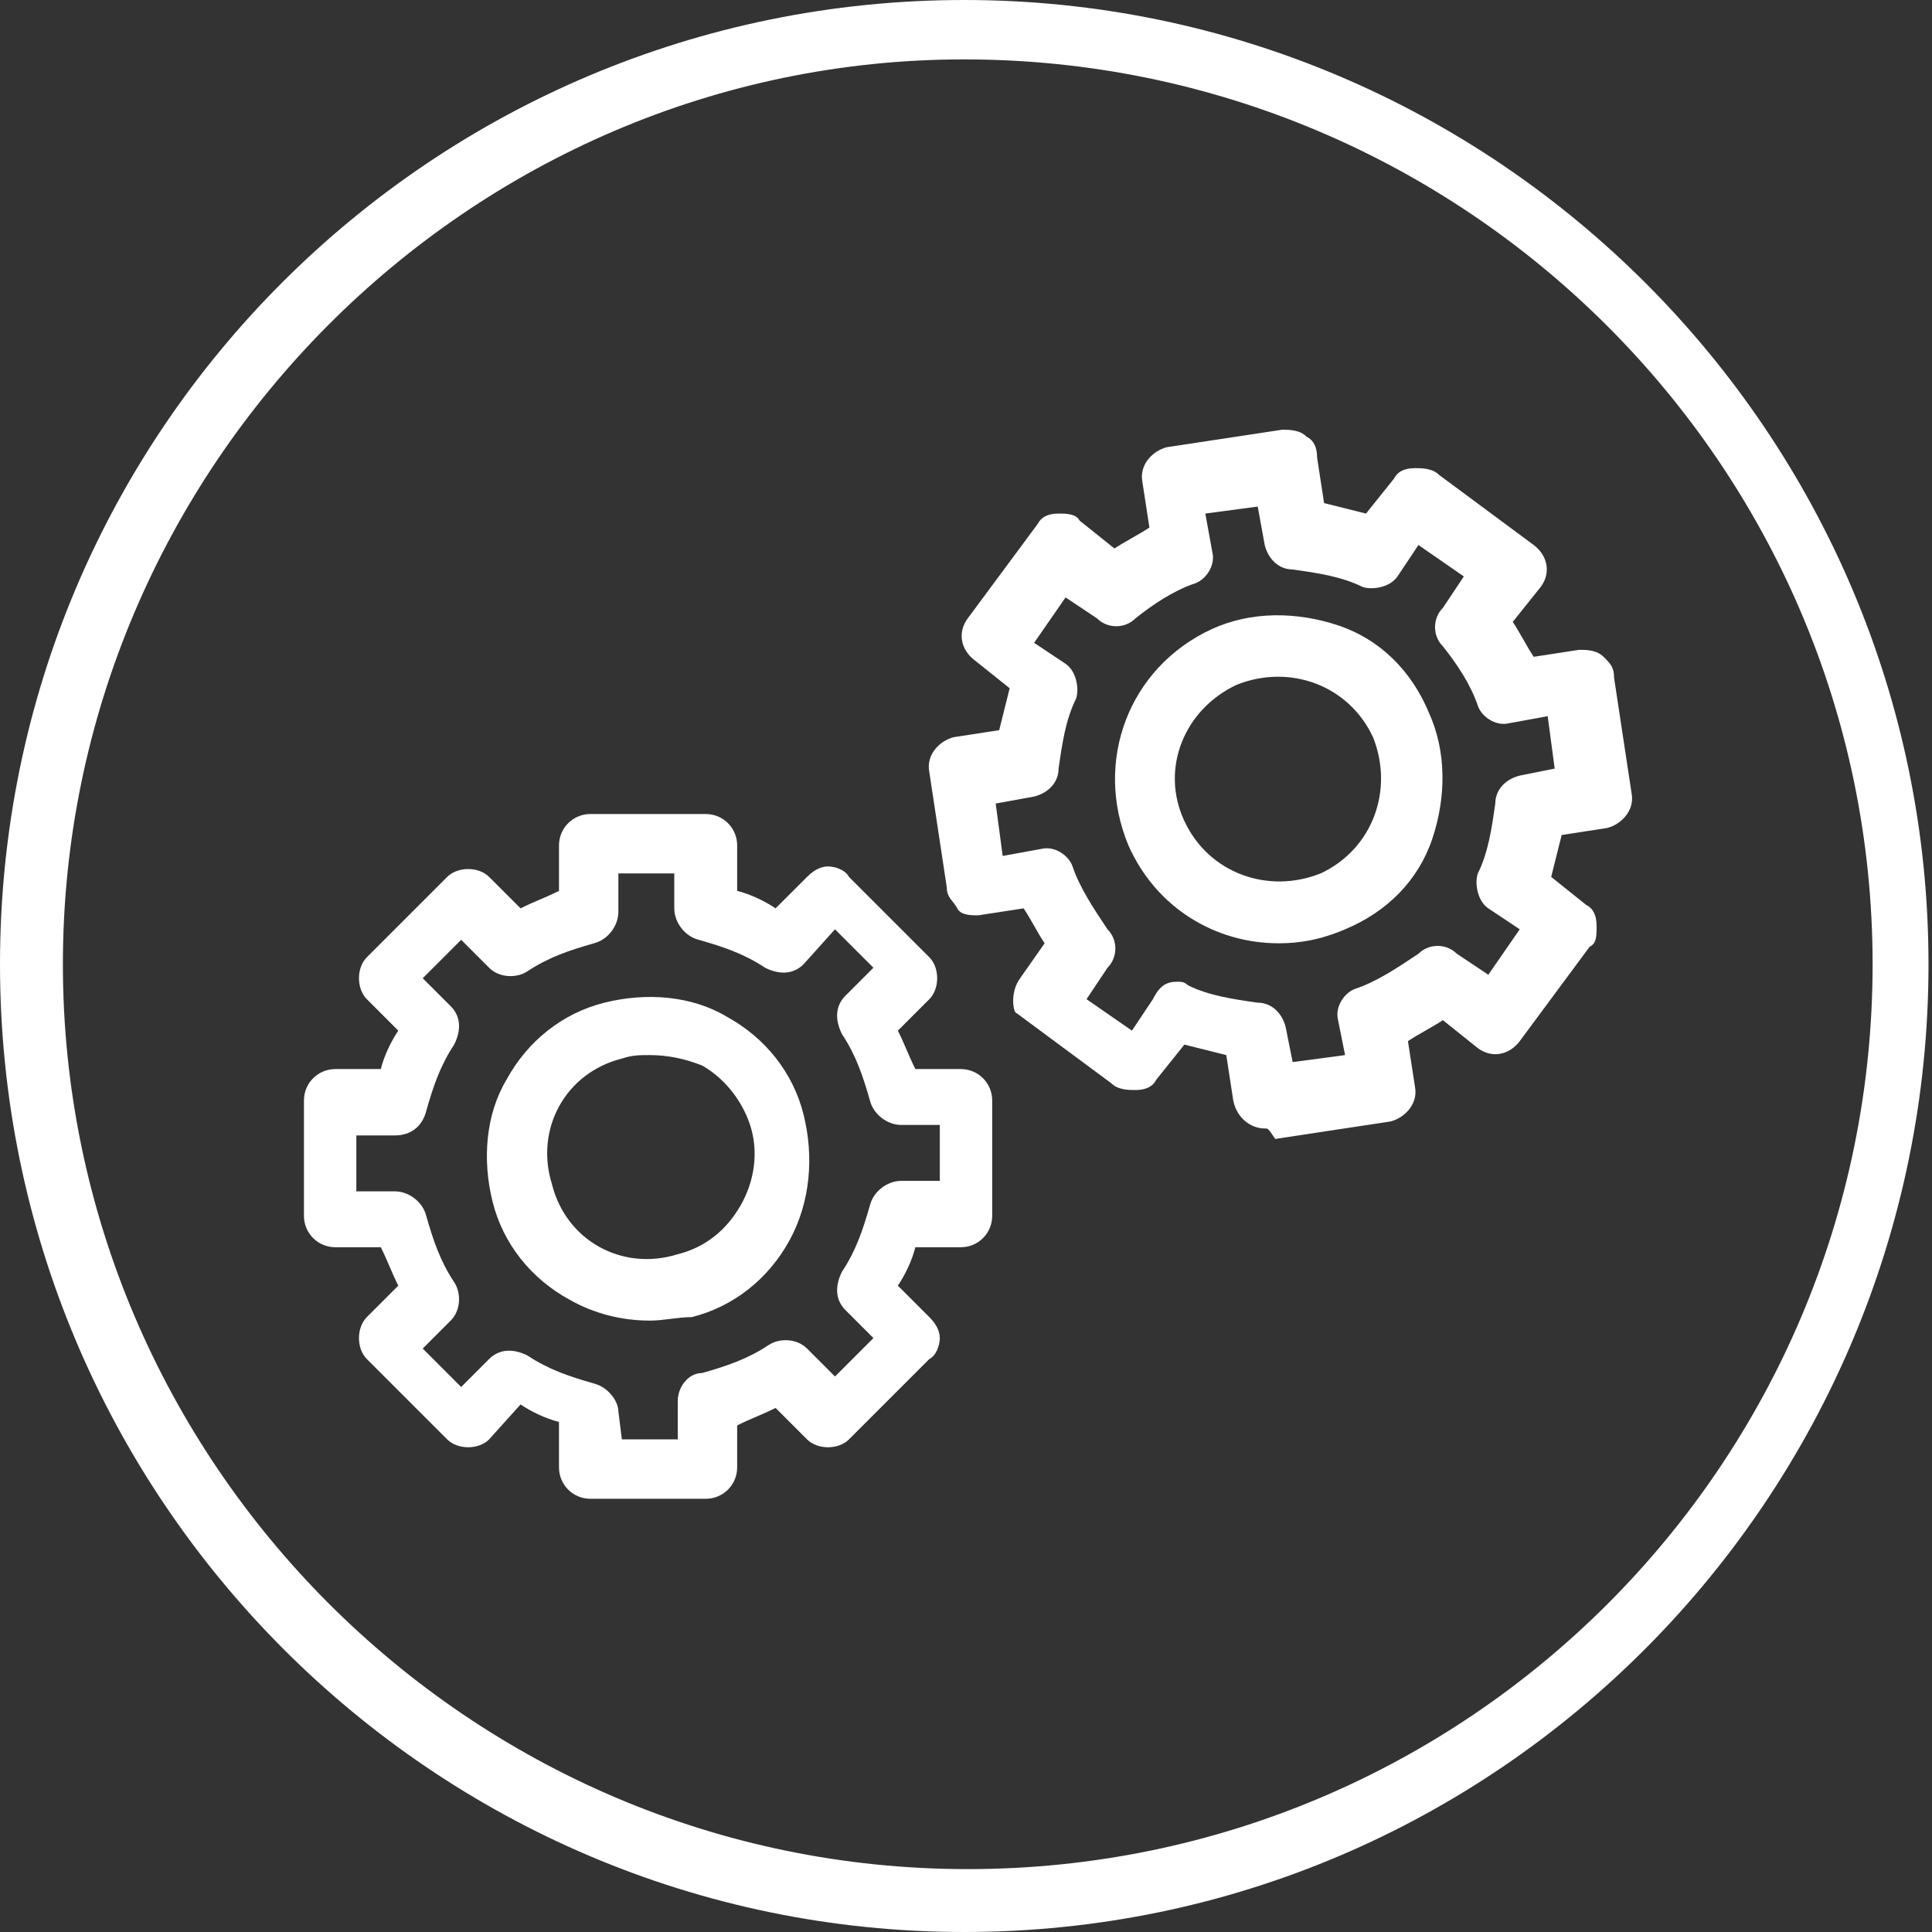 <?xml version="1.0" encoding="utf-8"?>
<!-- Generator: Adobe Illustrator 24.1.0, SVG Export Plug-In . SVG Version: 6.00 Build 0)  -->
<svg version="1.1" id="Ebene_1" xmlns="http://www.w3.org/2000/svg" xmlns:xlink="http://www.w3.org/1999/xlink" x="0px" y="0px"
	 viewBox="0 0 55.3 55.3" style="enable-background:new 0 0 55.3 55.3;" xml:space="preserve">
<rect x="0" y="0" width="55.3" height="55.3" fill="#333333" stroke="none"/>
<style type="text/css">
	.st0{fill:#FFFFFF;}
</style>
<g>
	<g>
		<path class="st0" d="M27.6,55.3C12.4,55.3,0,42.9,0,27.6S12.4,0,27.6,0s27.6,12.4,27.6,27.6S42.9,55.3,27.6,55.3z M27.6,1.7
			C13.4,1.7,1.8,13.4,1.8,27.6s11.6,25.9,25.9,25.9c14.3,0,25.9-11.6,25.9-25.9S41.9,1.7,27.6,1.7z"/>
	</g>
	<g>
		<g>
			<path class="st0" d="M18.6,37.8c-0.8,0-1.6-0.2-2.3-0.6c-1.1-0.6-1.9-1.6-2.2-2.8c-0.3-1.2-0.2-2.5,0.4-3.5
				c0.6-1.1,1.6-1.9,2.8-2.2c1.2-0.3,2.5-0.2,3.5,0.4c1.1,0.6,1.9,1.6,2.2,2.8s0.2,2.5-0.4,3.6s-1.6,1.9-2.8,2.2
				C19.4,37.7,19,37.8,18.6,37.8z M18.6,30.2c-0.3,0-0.5,0-0.8,0.1c-1.6,0.4-2.5,2-2,3.6c0.4,1.6,2,2.5,3.6,2
				c0.8-0.2,1.4-0.7,1.8-1.4s0.5-1.5,0.3-2.2s-0.7-1.4-1.4-1.8C19.6,30.3,19.1,30.2,18.6,30.2z"/>
		</g>
		<g>
			<path class="st0" d="M20.2,42.9h-3.3c-0.5,0-0.9-0.4-0.9-0.9v-1.3c-0.4-0.1-0.8-0.3-1.1-0.5L14,41.2c-0.3,0.3-0.9,0.3-1.2,0
				l-2.3-2.3c-0.3-0.3-0.3-0.9,0-1.2l0.9-0.9c-0.2-0.4-0.3-0.7-0.5-1.1H9.6c-0.5,0-0.9-0.4-0.9-0.9v-3.3c0-0.5,0.4-0.9,0.9-0.9h1.3
				c0.1-0.4,0.3-0.8,0.5-1.1l-0.9-0.9c-0.3-0.3-0.3-0.9,0-1.2l2.3-2.3c0.3-0.3,0.9-0.3,1.2,0l0.9,0.9c0.4-0.2,0.7-0.3,1.1-0.5v-1.3
				c0-0.5,0.4-0.9,0.9-0.9h3.3c0.5,0,0.9,0.4,0.9,0.9v1.3c0.4,0.1,0.8,0.3,1.1,0.5l0.9-0.9c0.2-0.2,0.4-0.3,0.6-0.3l0,0
				c0.2,0,0.5,0.1,0.6,0.3l2.3,2.3c0.3,0.3,0.3,0.9,0,1.2l-0.9,0.9c0.2,0.4,0.3,0.7,0.5,1.1h1.3c0.5,0,0.9,0.4,0.9,0.9v3.3
				c0,0.5-0.4,0.9-0.9,0.9h-1.3c-0.1,0.4-0.3,0.8-0.5,1.1l0.9,0.9c0.2,0.2,0.3,0.4,0.3,0.6s-0.1,0.5-0.3,0.6l-2.3,2.3
				c-0.3,0.3-0.9,0.3-1.2,0l-0.9-0.9c-0.4,0.2-0.7,0.3-1.1,0.5V42C21.1,42.5,20.7,42.9,20.2,42.9z M17.8,41.2h1.6v-1.1
				c0-0.4,0.3-0.8,0.7-0.8c0.7-0.2,1.3-0.4,1.9-0.8c0.3-0.2,0.8-0.2,1.1,0.1l0.8,0.8l1.1-1.1l-0.8-0.8c-0.3-0.3-0.3-0.7-0.1-1.1
				c0.4-0.6,0.6-1.2,0.8-1.9c0.1-0.4,0.5-0.7,0.9-0.7h1.1v-1.6h-1.1c-0.4,0-0.8-0.3-0.9-0.7c-0.2-0.7-0.4-1.3-0.8-1.9
				c-0.2-0.4-0.2-0.8,0.1-1.1l0.8-0.8l-1.1-1.1L23,27.6c-0.3,0.3-0.7,0.3-1.1,0.1c-0.6-0.4-1.2-0.6-1.9-0.8
				c-0.4-0.1-0.7-0.5-0.7-0.9V25h-1.6v1.1c0,0.4-0.3,0.8-0.7,0.9c-0.7,0.2-1.3,0.4-1.9,0.8c-0.3,0.2-0.8,0.2-1.1-0.1l-0.8-0.8
				l-1.1,1.1l0.8,0.8c0.3,0.3,0.3,0.7,0.1,1.1c-0.4,0.6-0.6,1.2-0.8,1.9c-0.1,0.4-0.4,0.7-0.9,0.7h-1.1v1.6h1.1
				c0.4,0,0.8,0.3,0.9,0.7c0.2,0.7,0.4,1.3,0.8,1.9c0.2,0.3,0.2,0.8-0.1,1.1l-0.8,0.8l1.1,1.1l0.8-0.8c0.3-0.3,0.7-0.3,1.1-0.1
				c0.6,0.4,1.2,0.6,1.9,0.8c0.4,0.1,0.7,0.5,0.7,0.8L17.8,41.2L17.8,41.2z"/>
		</g>
		<g>
			<path class="st0" d="M36.6,27c-1.8,0-3.5-1-4.3-2.8l0,0c-1-2.4,0-5.1,2.4-6.2c1.1-0.5,2.4-0.5,3.6-0.1s2.1,1.3,2.6,2.5
				c0.5,1.1,0.5,2.4,0.1,3.6s-1.3,2.1-2.5,2.6C37.8,26.9,37.2,27,36.6,27z M33.9,23.5c0.7,1.5,2.4,2.1,3.9,1.5
				c1.5-0.7,2.1-2.4,1.5-3.9c-0.7-1.5-2.4-2.1-3.9-1.5C33.9,20.3,33.2,22,33.9,23.5L33.9,23.5z"/>
		</g>
		<g>
			<path class="st0" d="M36.2,32.3c-0.4,0-0.8-0.3-0.9-0.8l-0.2-1.3c-0.4-0.1-0.8-0.2-1.2-0.3l-0.8,1c-0.1,0.2-0.3,0.3-0.6,0.3
				c-0.2,0-0.5,0-0.7-0.2l-2.7-2C29,29,28.9,28.4,29.2,28l0.7-1c-0.2-0.3-0.4-0.7-0.6-1l-1.3,0.2c-0.2,0-0.5,0-0.6-0.2
				s-0.3-0.3-0.3-0.6l-0.5-3.3c-0.1-0.5,0.3-0.9,0.7-1l1.3-0.2c0.1-0.4,0.2-0.8,0.3-1.2l-1-0.8c-0.4-0.3-0.5-0.8-0.2-1.2l2-2.7
				c0.1-0.2,0.3-0.3,0.6-0.3c0.2,0,0.5,0,0.6,0.2l1,0.8c0.3-0.2,0.7-0.4,1-0.6l-0.2-1.3c-0.1-0.5,0.3-0.9,0.7-1l3.3-0.5
				c0.2,0,0.5,0,0.7,0.2c0.2,0.1,0.3,0.3,0.3,0.6l0.2,1.3c0.4,0.1,0.8,0.2,1.2,0.3l0.8-1c0.1-0.2,0.3-0.3,0.6-0.3
				c0.2,0,0.5,0,0.7,0.2l2.7,2c0.4,0.3,0.5,0.8,0.2,1.2l-0.8,1c0.2,0.3,0.4,0.7,0.6,1l1.3-0.2c0.2,0,0.5,0,0.7,0.2s0.3,0.3,0.3,0.6
				l0.5,3.3c0.1,0.5-0.3,0.9-0.7,1l-1.3,0.2c-0.1,0.4-0.2,0.8-0.3,1.2l1,0.8c0.2,0.1,0.3,0.3,0.3,0.6s0,0.5-0.2,0.6l-2,2.7
				c-0.3,0.4-0.8,0.5-1.2,0.2l-1-0.8c-0.3,0.2-0.7,0.4-1,0.6l0.2,1.3c0.1,0.5-0.3,0.9-0.7,1l-3.3,0.5C36.3,32.3,36.3,32.3,36.2,32.3
				z M33.7,28.1c0.1,0,0.2,0,0.3,0.1c0.6,0.3,1.3,0.4,2,0.5c0.4,0,0.7,0.3,0.8,0.7l0.2,1l1.5-0.2l-0.2-1c-0.1-0.4,0.2-0.8,0.5-0.9
				c0.6-0.2,1.2-0.6,1.8-1c0.3-0.3,0.8-0.3,1.1,0l0.9,0.6l0.9-1.3l-0.9-0.6c-0.3-0.2-0.4-0.7-0.3-1c0.3-0.6,0.4-1.3,0.5-2
				c0-0.4,0.3-0.7,0.7-0.8l1-0.2l-0.2-1.5l-1.1,0.2c-0.4,0.1-0.8-0.2-0.9-0.5c-0.2-0.6-0.6-1.2-1-1.7c-0.3-0.3-0.3-0.8,0-1.1
				l0.6-0.9l-1.3-0.9l-0.6,0.9c-0.2,0.3-0.7,0.4-1,0.3c-0.6-0.3-1.3-0.4-2-0.5c-0.4,0-0.7-0.3-0.8-0.7l-0.2-1.1l-1.5,0.2l0.2,1.1
				c0.1,0.4-0.2,0.8-0.5,0.9c-0.6,0.2-1.2,0.6-1.7,1c-0.3,0.3-0.8,0.3-1.1,0l-0.9-0.6l-0.9,1.3l0.9,0.6c0.3,0.2,0.4,0.7,0.3,1
				c-0.3,0.6-0.4,1.3-0.5,2c0,0.4-0.3,0.7-0.7,0.8l-1.1,0.2l0.2,1.5l1.1-0.2c0.4-0.1,0.8,0.2,0.9,0.5c0.2,0.6,0.6,1.2,1,1.8
				c0.3,0.3,0.3,0.8,0,1.1l-0.6,0.9l1.3,0.9l0.6-0.9C33.2,28.2,33.4,28.1,33.7,28.1z"/>
		</g>
	</g>
</g>
</svg>
